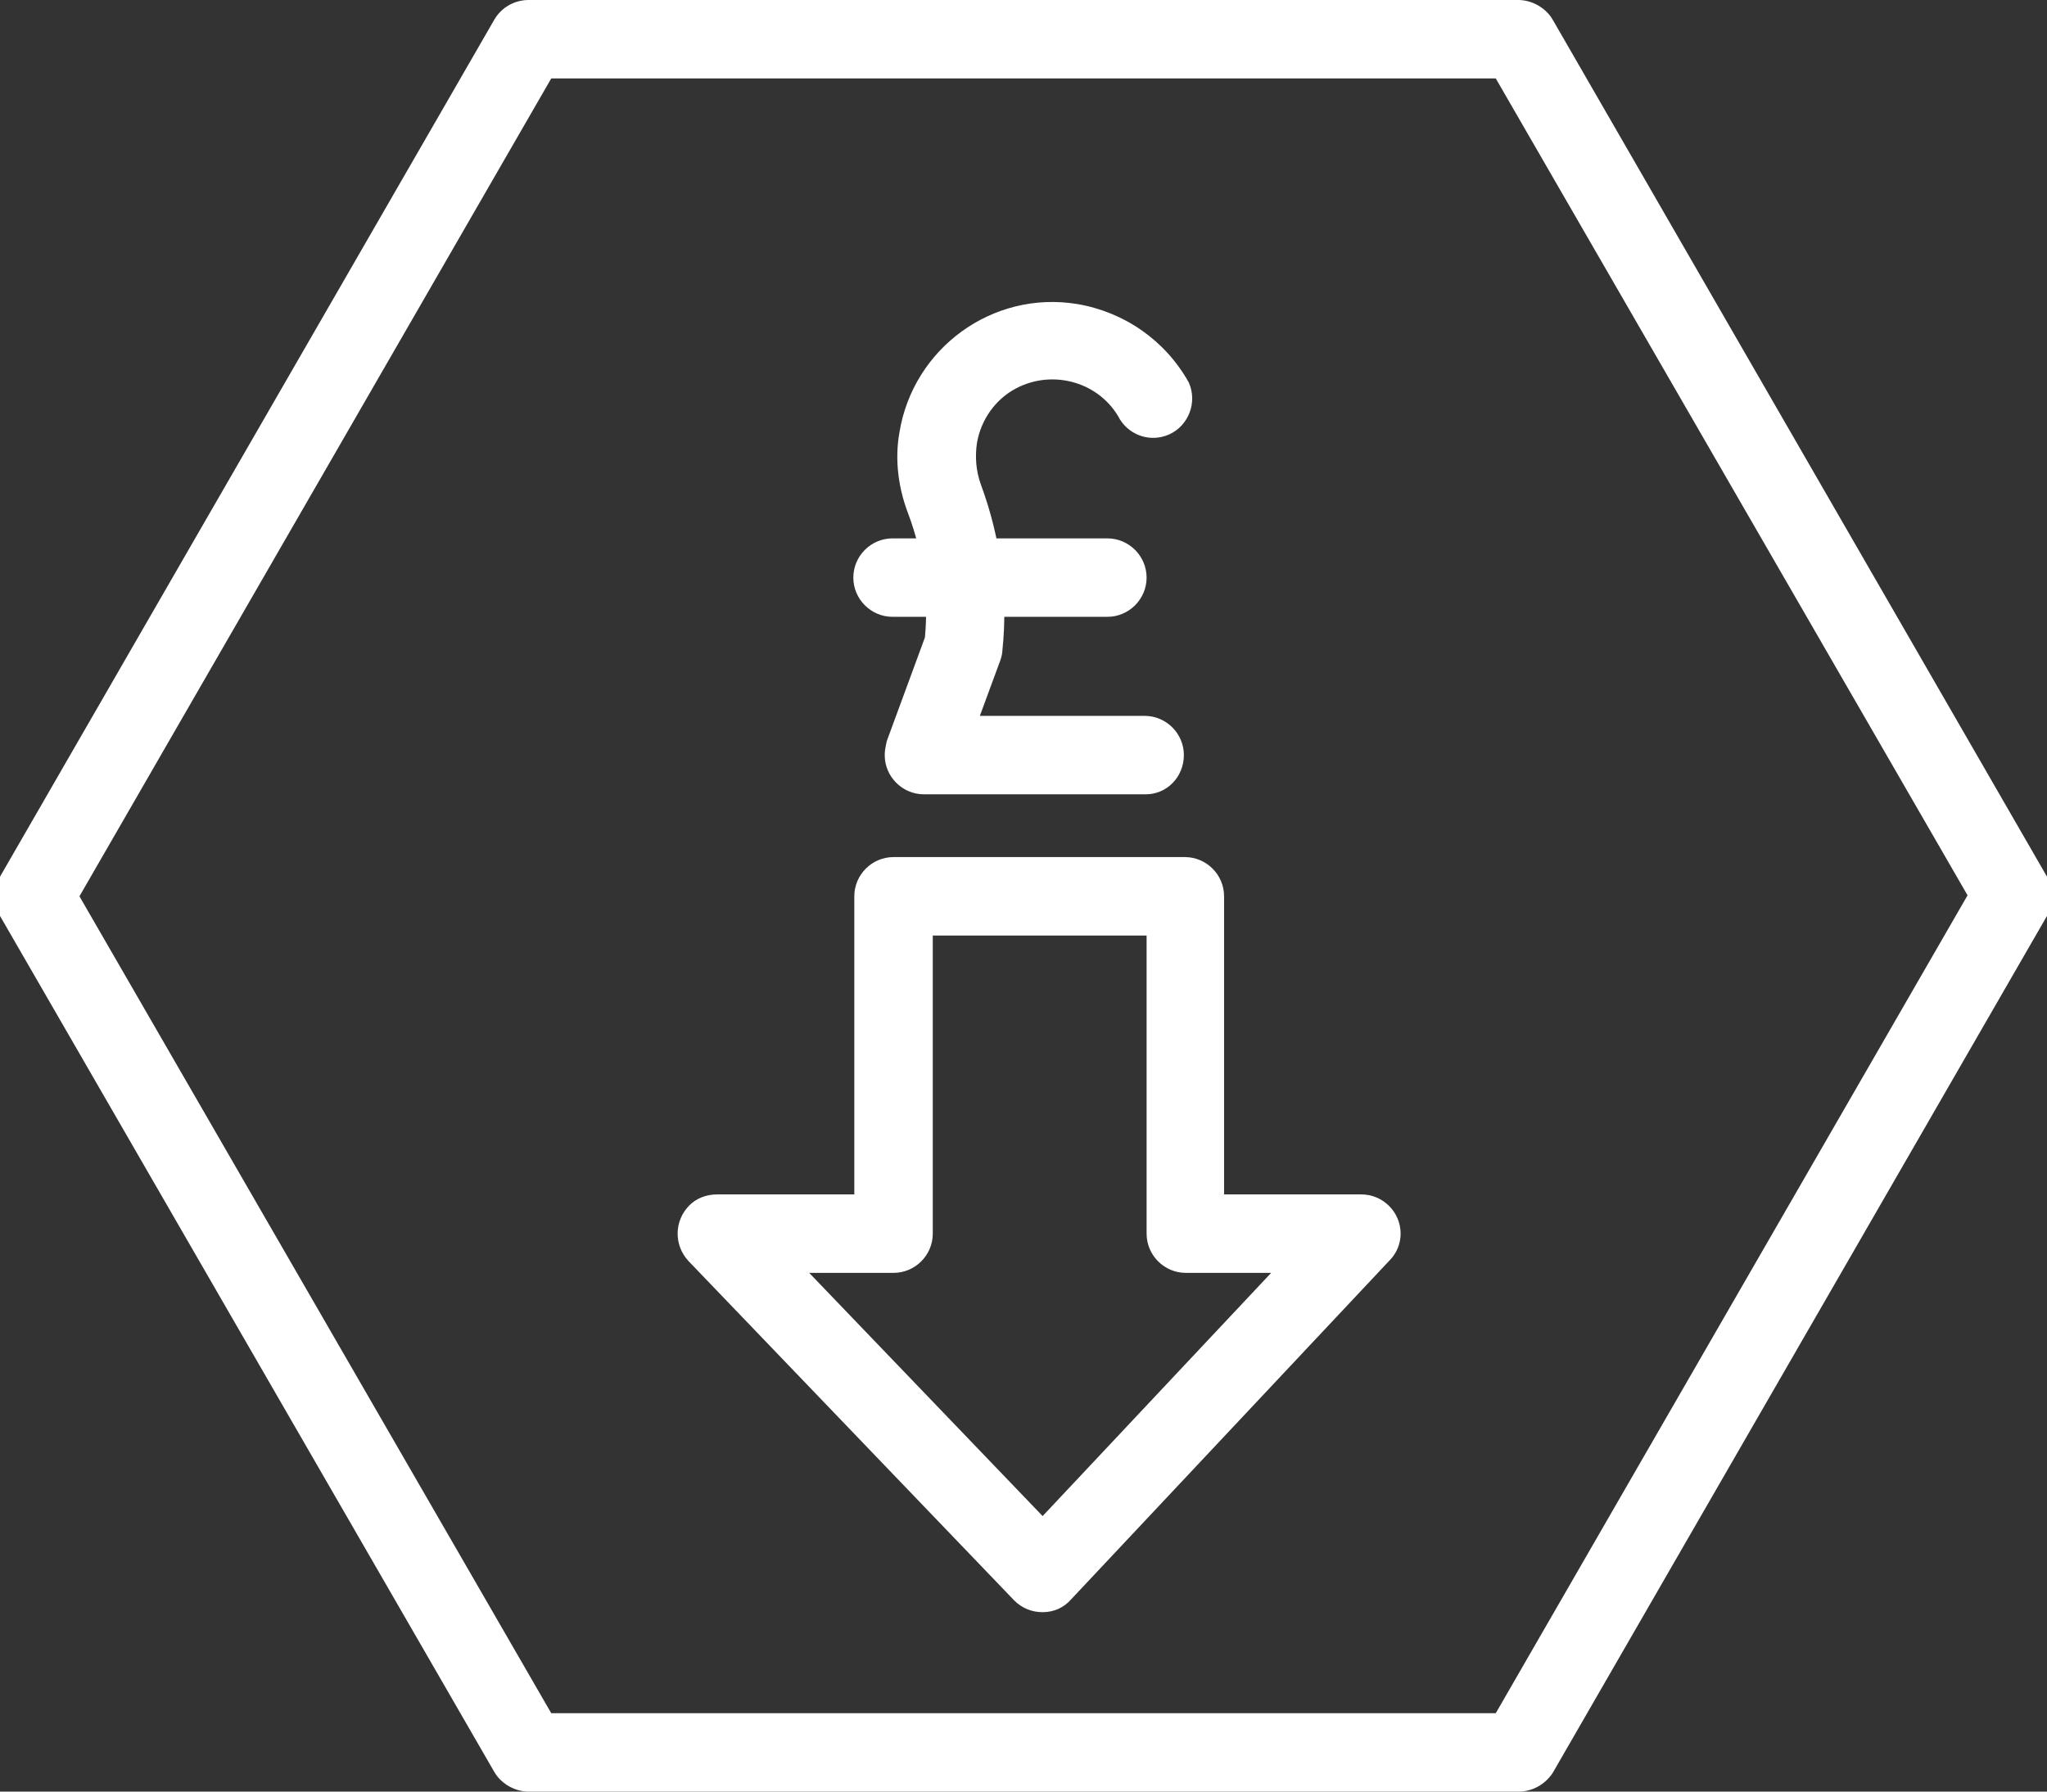 <?xml version="1.0" encoding="utf-8"?>
<!-- Generator: Adobe Illustrator 26.1.0, SVG Export Plug-In . SVG Version: 6.00 Build 0)  -->
<svg version="1.1" id="Layer_1" xmlns="http://www.w3.org/2000/svg" xmlns:xlink="http://www.w3.org/1999/xlink" x="0px" y="0px"
	 viewBox="0 0 208.7 182.7" style="enable-background:new 0 0 208.7 182.7;" xml:space="preserve">
<rect x="0" y="0" width="208.7" height="182.7" fill="#333333" stroke="none"/>
<style type="text/css">
	.st0{fill:#FFFFFF;}
</style>
<path class="st0" d="M154.8,182.7H53.9c-1.4,0-2.8-0.8-3.5-2L0,93.4c-0.7-1.2-0.7-2.8,0-4L50.4,2c0.7-1.2,2-2,3.5-2h100.9
	c1.4,0,2.8,0.8,3.5,2l50.4,87.4c0.7,1.2,0.7,2.8,0,4l-50.4,87.4C157.5,182,156.2,182.7,154.8,182.7z M56.2,174.7h96.3l48.1-83.4
	L152.5,8H56.2L8.1,91.4L56.2,174.7z"/>
<path class="st0" d="M116.8,81H94.2c-2.2,0-4-1.8-4-4c0-0.5,0.1-0.9,0.2-1.4L94.3,65c0.4-4.3-0.2-8.6-1.7-12.6
	c-1-2.6-1.4-5.5-0.9-8.3c1.4-8.6,9.5-14.5,18.1-13.1c4.8,0.8,9,3.7,11.4,8c0.9,2,0,4.4-2,5.3c-1.8,0.8-3.9,0.2-5-1.5
	c-2-3.8-6.8-5.2-10.6-3.2c-2.1,1.1-3.6,3.2-4,5.6c-0.2,1.4-0.1,2.8,0.4,4.2c2,5.4,2.8,11.2,2.2,16.9c0,0.3-0.1,0.7-0.2,1L99.9,73
	h16.8c2.2,0,4,1.8,4,4S119,81,116.8,81L116.8,81z"/>
<path class="st0" d="M112.9,62.9H91c-2.2,0-4-1.8-4-4s1.8-4,4-4h21.9c2.2,0,4,1.8,4,4S115.1,62.9,112.9,62.9z"/>
<path class="st0" d="M106.3,164.4c-1.1,0-2.1-0.4-2.9-1.2l-33.2-34.6c-1.5-1.6-1.5-4.1,0.1-5.7c0.7-0.7,1.7-1.1,2.8-1.1h14V91.4
	c0-2.2,1.8-4,4-4h29.7c2.2,0,4,1.8,4,4v30.4h14c2.2,0,4,1.8,4,4c0,1-0.4,2-1.1,2.7l-32.5,34.6C108.5,163.9,107.5,164.4,106.3,164.4z
	 M82.5,129.8l23.8,24.8l23.3-24.8h-8.7c-2.2,0-4-1.8-4-4V95.4H95.1v30.4c0,2.2-1.8,4-4,4H82.5z"/>
</svg>
